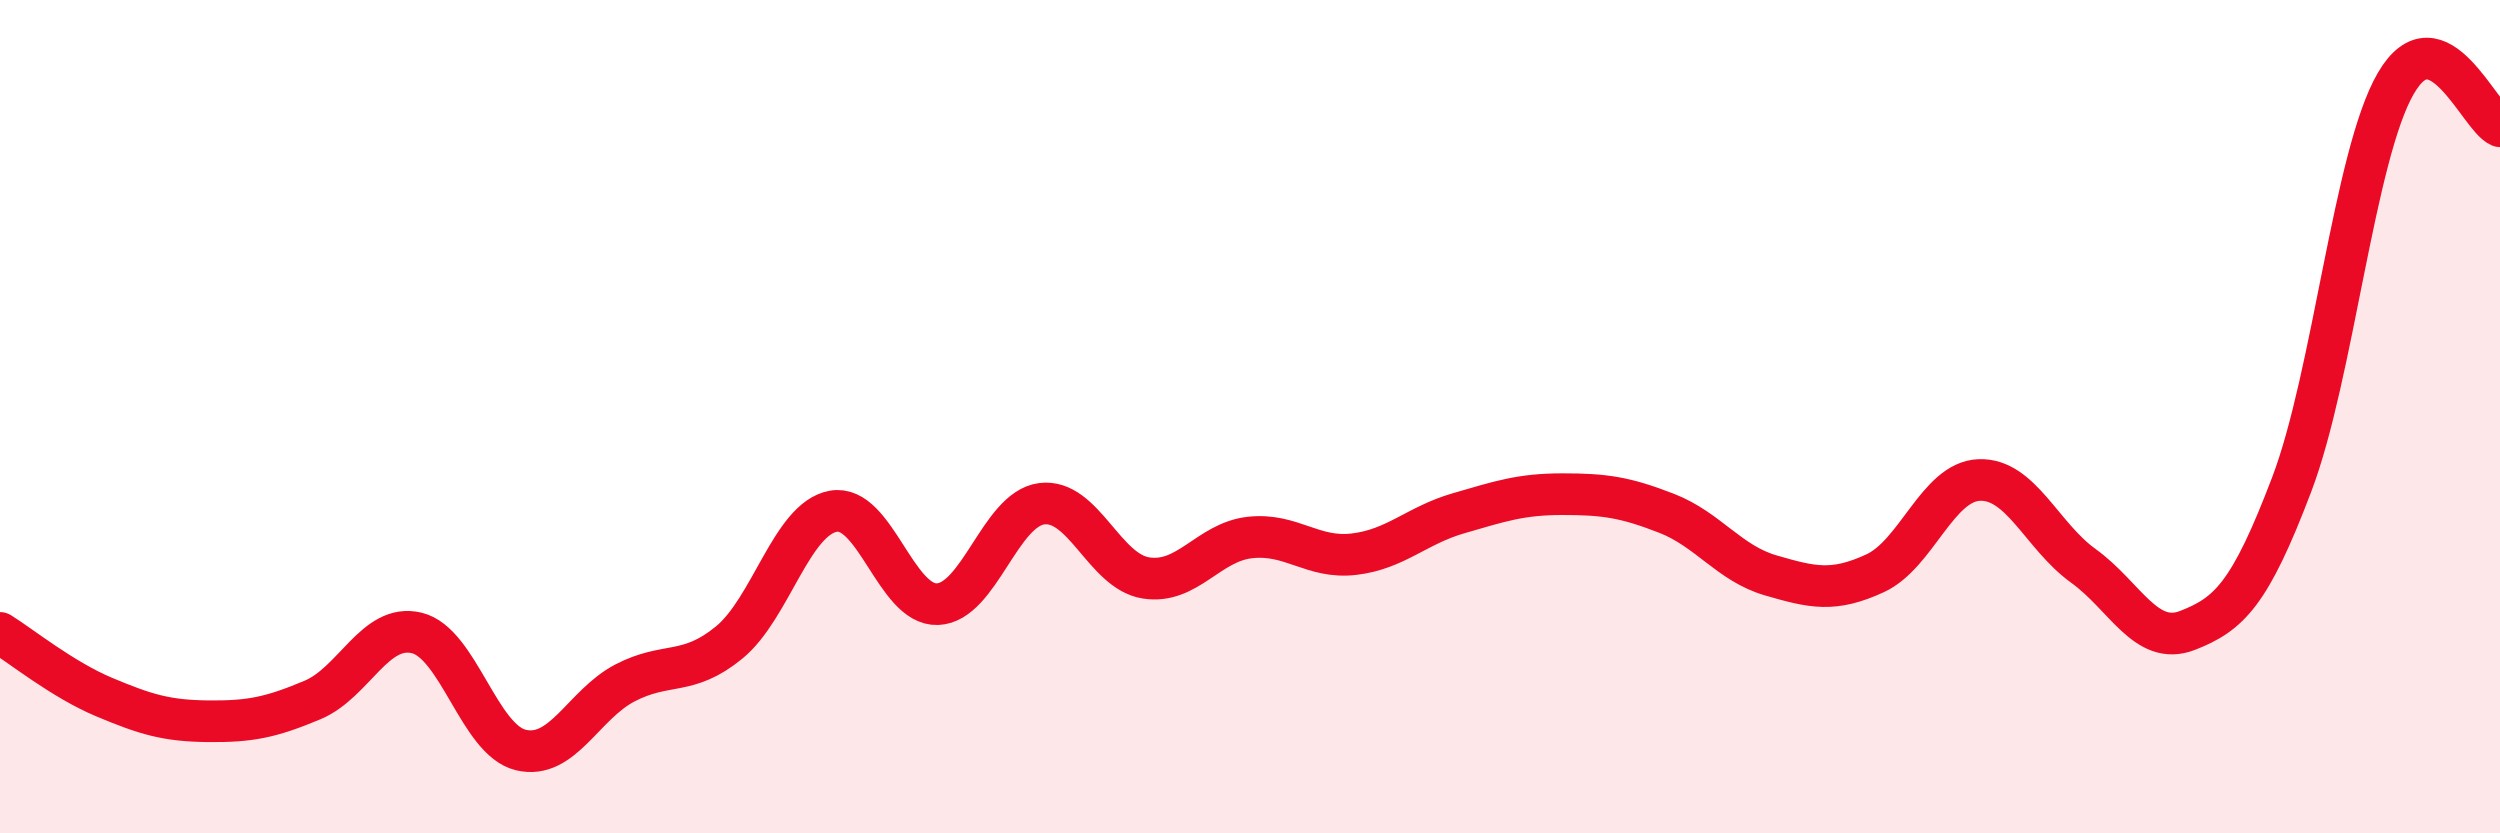 
    <svg width="60" height="20" viewBox="0 0 60 20" xmlns="http://www.w3.org/2000/svg">
      <path
        d="M 0,15.19 C 0.5,15.5 1.5,16.31 2.5,16.73 C 3.5,17.15 4,17.3 5,17.31 C 6,17.32 6.5,17.22 7.5,16.8 C 8.5,16.38 9,14.95 10,15.19 C 11,15.43 11.5,17.76 12.5,18 C 13.5,18.24 14,16.91 15,16.39 C 16,15.87 16.5,16.24 17.5,15.42 C 18.5,14.6 19,12.45 20,12.27 C 21,12.09 21.5,14.54 22.5,14.5 C 23.5,14.46 24,12.22 25,12.09 C 26,11.96 26.5,13.71 27.5,13.87 C 28.5,14.03 29,13.01 30,12.9 C 31,12.79 31.5,13.42 32.5,13.3 C 33.5,13.18 34,12.61 35,12.32 C 36,12.03 36.5,11.86 37.5,11.86 C 38.5,11.86 39,11.93 40,12.32 C 41,12.71 41.5,13.52 42.5,13.81 C 43.5,14.1 44,14.22 45,13.76 C 46,13.3 46.5,11.56 47.5,11.52 C 48.5,11.48 49,12.86 50,13.58 C 51,14.3 51.5,15.52 52.5,15.13 C 53.5,14.74 54,14.26 55,11.63 C 56,9 56.5,3.72 57.5,2 C 58.5,0.28 59.5,2.82 60,3.03L60 20L0 20Z"
        fill="#EB0A25"
        opacity="0.1"
        stroke-linecap="round"
        stroke-linejoin="round"
      />
      <path
        d="M 0,15.19 C 0.5,15.5 1.5,16.31 2.5,16.73 C 3.5,17.15 4,17.3 5,17.31 C 6,17.32 6.5,17.22 7.5,16.8 C 8.5,16.38 9,14.95 10,15.19 C 11,15.43 11.5,17.76 12.5,18 C 13.5,18.24 14,16.91 15,16.39 C 16,15.87 16.5,16.24 17.5,15.42 C 18.5,14.6 19,12.45 20,12.27 C 21,12.09 21.5,14.54 22.5,14.5 C 23.5,14.46 24,12.22 25,12.09 C 26,11.96 26.5,13.71 27.5,13.87 C 28.5,14.03 29,13.01 30,12.9 C 31,12.79 31.5,13.42 32.5,13.3 C 33.5,13.18 34,12.61 35,12.32 C 36,12.03 36.5,11.86 37.5,11.86 C 38.5,11.86 39,11.93 40,12.32 C 41,12.71 41.5,13.52 42.5,13.81 C 43.5,14.1 44,14.22 45,13.76 C 46,13.3 46.5,11.56 47.5,11.52 C 48.5,11.48 49,12.86 50,13.58 C 51,14.3 51.5,15.52 52.5,15.13 C 53.5,14.74 54,14.26 55,11.63 C 56,9 56.5,3.72 57.5,2 C 58.5,0.28 59.5,2.82 60,3.03"
        stroke="#EB0A25"
        stroke-width="1"
        fill="none"
        stroke-linecap="round"
        stroke-linejoin="round"
      />
    </svg>
  